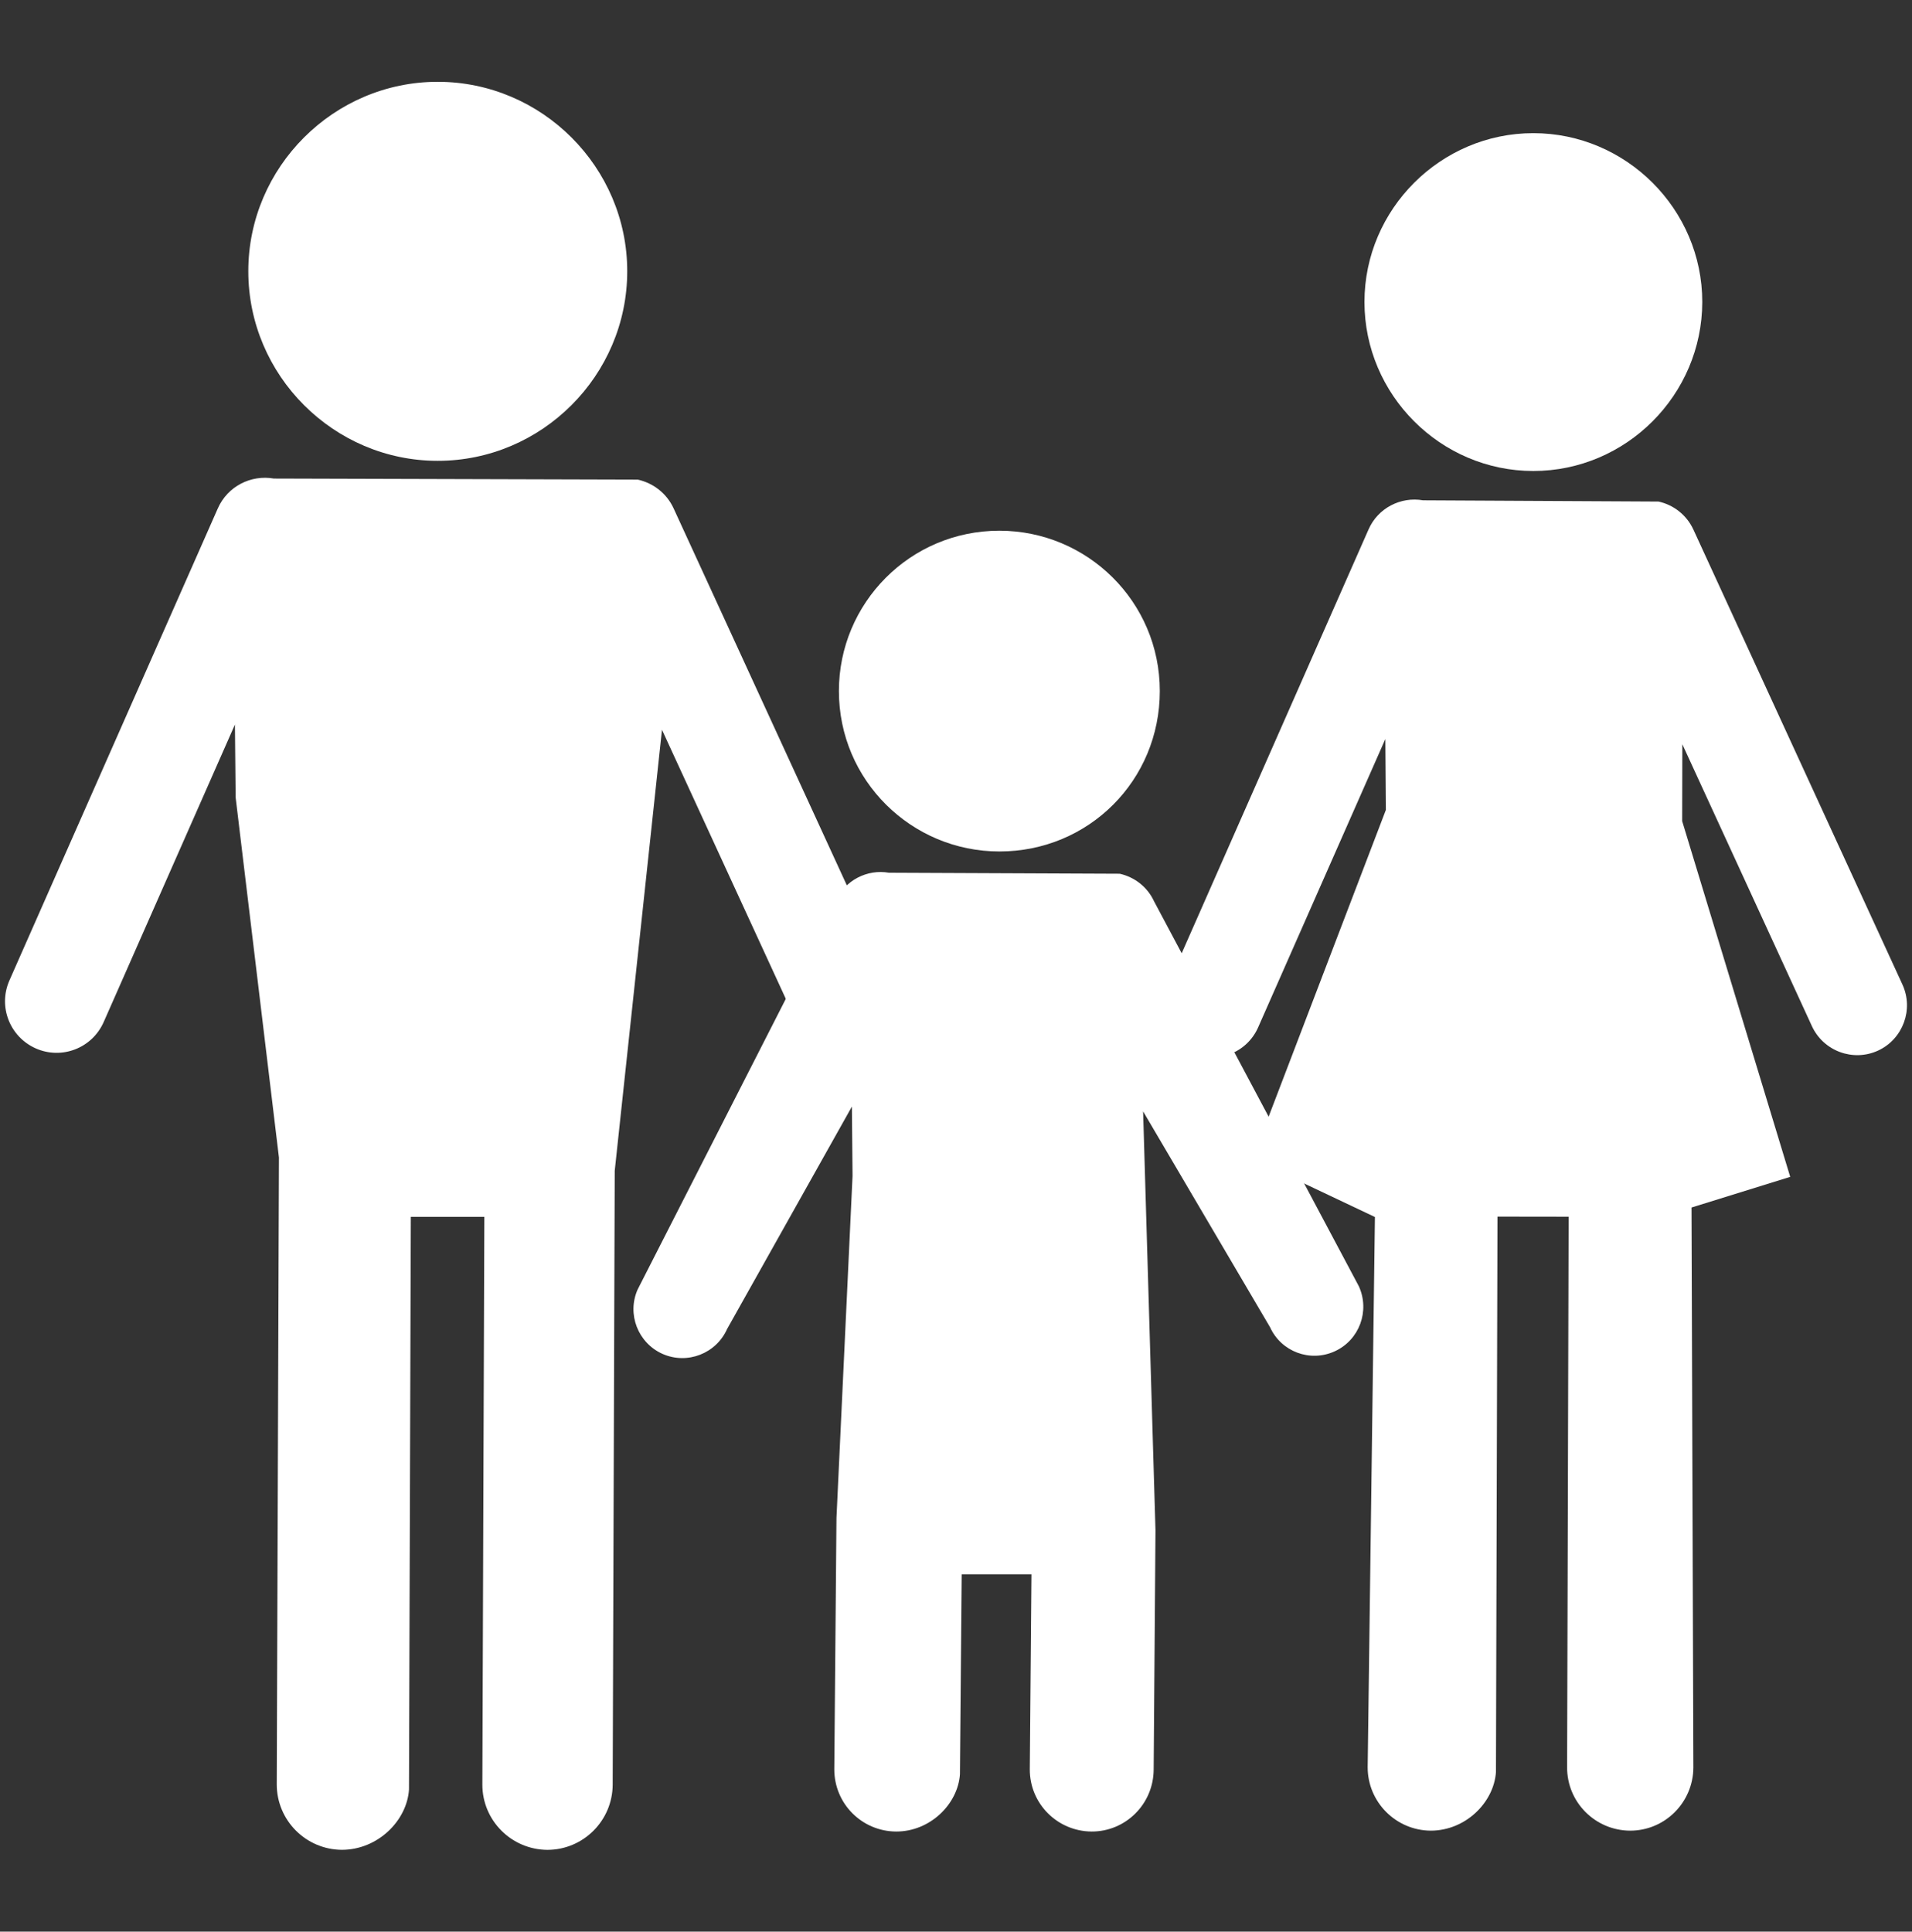 <?xml version="1.0" encoding="utf-8"?>
<!-- Generator: Adobe Illustrator 15.1.0, SVG Export Plug-In . SVG Version: 6.00 Build 0)  -->
<!DOCTYPE svg PUBLIC "-//W3C//DTD SVG 1.1//EN" "http://www.w3.org/Graphics/SVG/1.1/DTD/svg11.dtd">
<svg version="1.1" id="Layer_1" xmlns="http://www.w3.org/2000/svg" xmlns:xlink="http://www.w3.org/1999/xlink" x="0px" y="0px"
	 width="58.875px" height="59.476px" viewBox="0 0 58.875 59.476" enable-background="new 0 0 58.875 59.476" xml:space="preserve">
<rect x="0" y="0" width="58.875" height="59.476" fill="#333333" stroke="none"/>
<path fill="#FFFFFF" d="M30.774,16.341c2.705,0,4.939,2.183,4.939,4.936c0,2.752-2.188,4.94-4.939,4.94
	c-2.708,0-4.942-2.188-4.942-4.94C25.832,18.573,28.019,16.341,30.774,16.341"/>
<path fill="#FFFFFF" d="M13.478,2.519c3.207,0,5.836,2.628,5.836,5.832c0,3.211-2.63,5.838-5.836,5.838
	c-3.202,0-5.832-2.627-5.832-5.838C7.646,5.146,10.276,2.519,13.478,2.519"/>
<path fill="#FFFFFF" d="M20.384,22.47l4.116,8.944c0.364,0.796,1.306,1.145,2.098,0.78c0.794-0.365,1.144-1.306,0.779-2.103
	l-6.635-14.438c-0.216-0.47-0.635-0.782-1.105-0.886L8.434,14.735c-0.704-0.124-1.427,0.237-1.727,0.919L0.289,30.191
	c-0.353,0.804,0.012,1.734,0.812,2.09c0.802,0.354,1.734-0.006,2.091-0.81l4.042-9.162l0.022,2.246l1.333,11.085L8.522,54.943
	c0,1.105,0.894,2.005,2.002,2.014c1.107,0,2.007-0.895,2.07-1.857l0.056-17.632h2.264l-0.061,17.476
	c-0.004,1.105,0.891,2.005,1.999,2.014c1.107,0,2.006-0.895,2.014-2.003l0.063-18.907L20.384,22.47"/>
<path fill="#FFFFFF" d="M35.199,34.22l3.908,6.644c0.345,0.759,1.238,1.09,1.996,0.742c0.755-0.346,1.085-1.24,0.74-2l-6.307-11.854
	c-0.208-0.451-0.607-0.747-1.055-0.849l-7.11-0.031c-0.666-0.116-1.356,0.229-1.643,0.88l-6.094,11.953
	c-0.336,0.759,0.012,1.647,0.769,1.983c0.76,0.335,1.649-0.01,1.987-0.769l3.842-6.847l0.02,2.135l-0.495,10.531l-0.067,7.741
	c0,1.057,0.848,1.907,1.901,1.915c1.052,0.004,1.905-0.847,1.968-1.763l0.054-6.157h2.148l-0.051,6.005
	c-0.003,1.057,0.848,1.907,1.902,1.915c1.05,0.004,1.904-0.847,1.912-1.902l0.056-7.369L35.199,34.22"/>
<path fill="#FFFFFF" d="M47.214,4.1c2.859,0,5.203,2.344,5.203,5.197c-0.004,2.862-2.344,5.205-5.203,5.205
	c-2.854,0-5.199-2.343-5.199-5.205C42.015,6.444,44.36,4.1,47.214,4.1"/>
<path fill="#FFFFFF" d="M51.798,25.282l0.005-2.367l3.989,8.678c0.354,0.77,1.268,1.11,2.039,0.755
	c0.765-0.354,1.104-1.268,0.748-2.037l-6.436-14.006c-0.212-0.458-0.619-0.762-1.073-0.862l-7.252-0.038
	c-0.682-0.119-1.387,0.234-1.677,0.896l-6.214,14.094c-0.345,0.78,0.009,1.686,0.786,2.032c0.779,0.342,1.681-0.014,2.025-0.787
	l3.92-8.886l0.016,2.184l-4.108,10.748l3.771,1.786L42.114,54.41c-0.004,1.072,0.866,1.949,1.94,1.957
	c1.074,0,1.944-0.866,2.01-1.803l0.047-17.104l2.191,0.003l-0.047,16.951c-0.005,1.073,0.861,1.945,1.936,1.953
	c1.073,0.003,1.944-0.866,1.952-1.942L52.086,37.18l3.039-0.944L51.798,25.282"/>
</svg>
